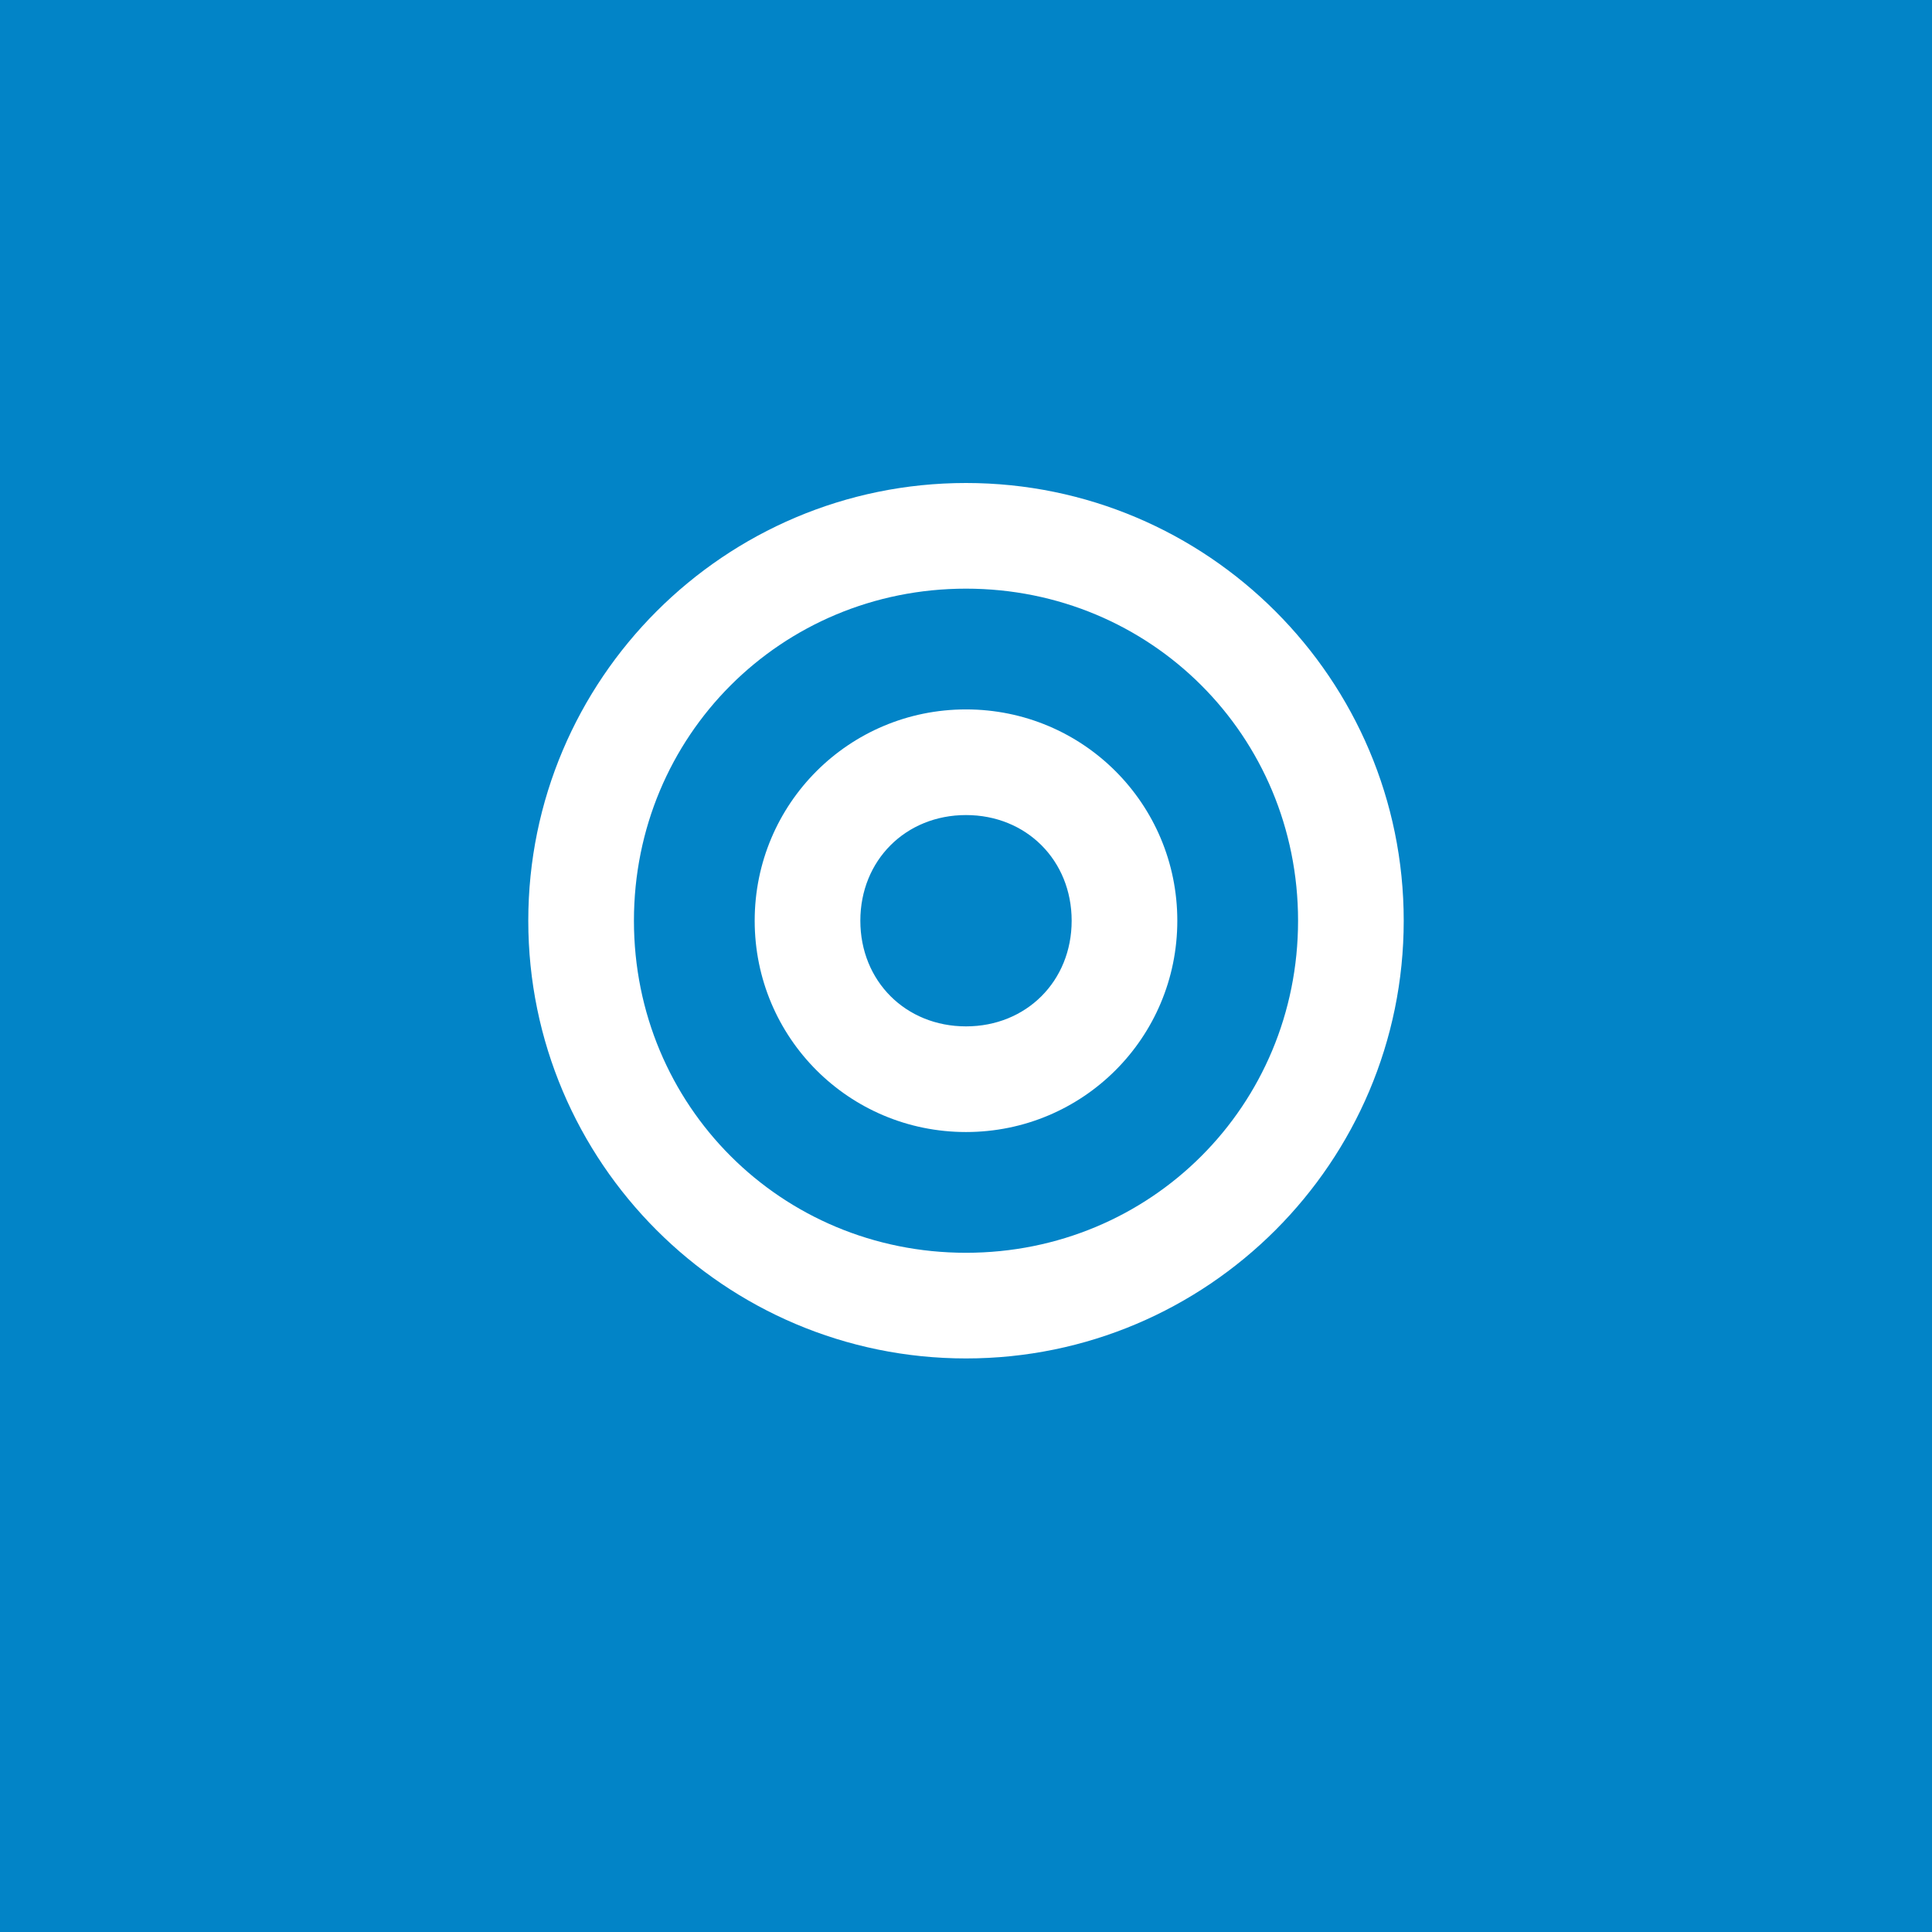<?xml version="1.0" encoding="UTF-8"?>
<svg width="512" height="512" viewBox="0 0 512 512" fill="none" xmlns="http://www.w3.org/2000/svg">
  <rect width="512" height="512" fill="#0284c7"/>
  <path d="M256 128C192 128 140 180 140 244C140 308 192 360 256 360C320 360 372 308 372 244C372 180 320 128 256 128ZM256 332C207 332 168 293 168 244C168 195 207 156 256 156C305 156 344 195 344 244C344 293 305 332 256 332Z" fill="white"/>
  <path d="M256 188C225 188 200 213 200 244C200 275 225 300 256 300C287 300 312 275 312 244C312 213 287 188 256 188ZM256 272C240 272 228 260 228 244C228 228 240 216 256 216C272 216 284 228 284 244C284 260 272 272 256 272Z" fill="white"/>
</svg>